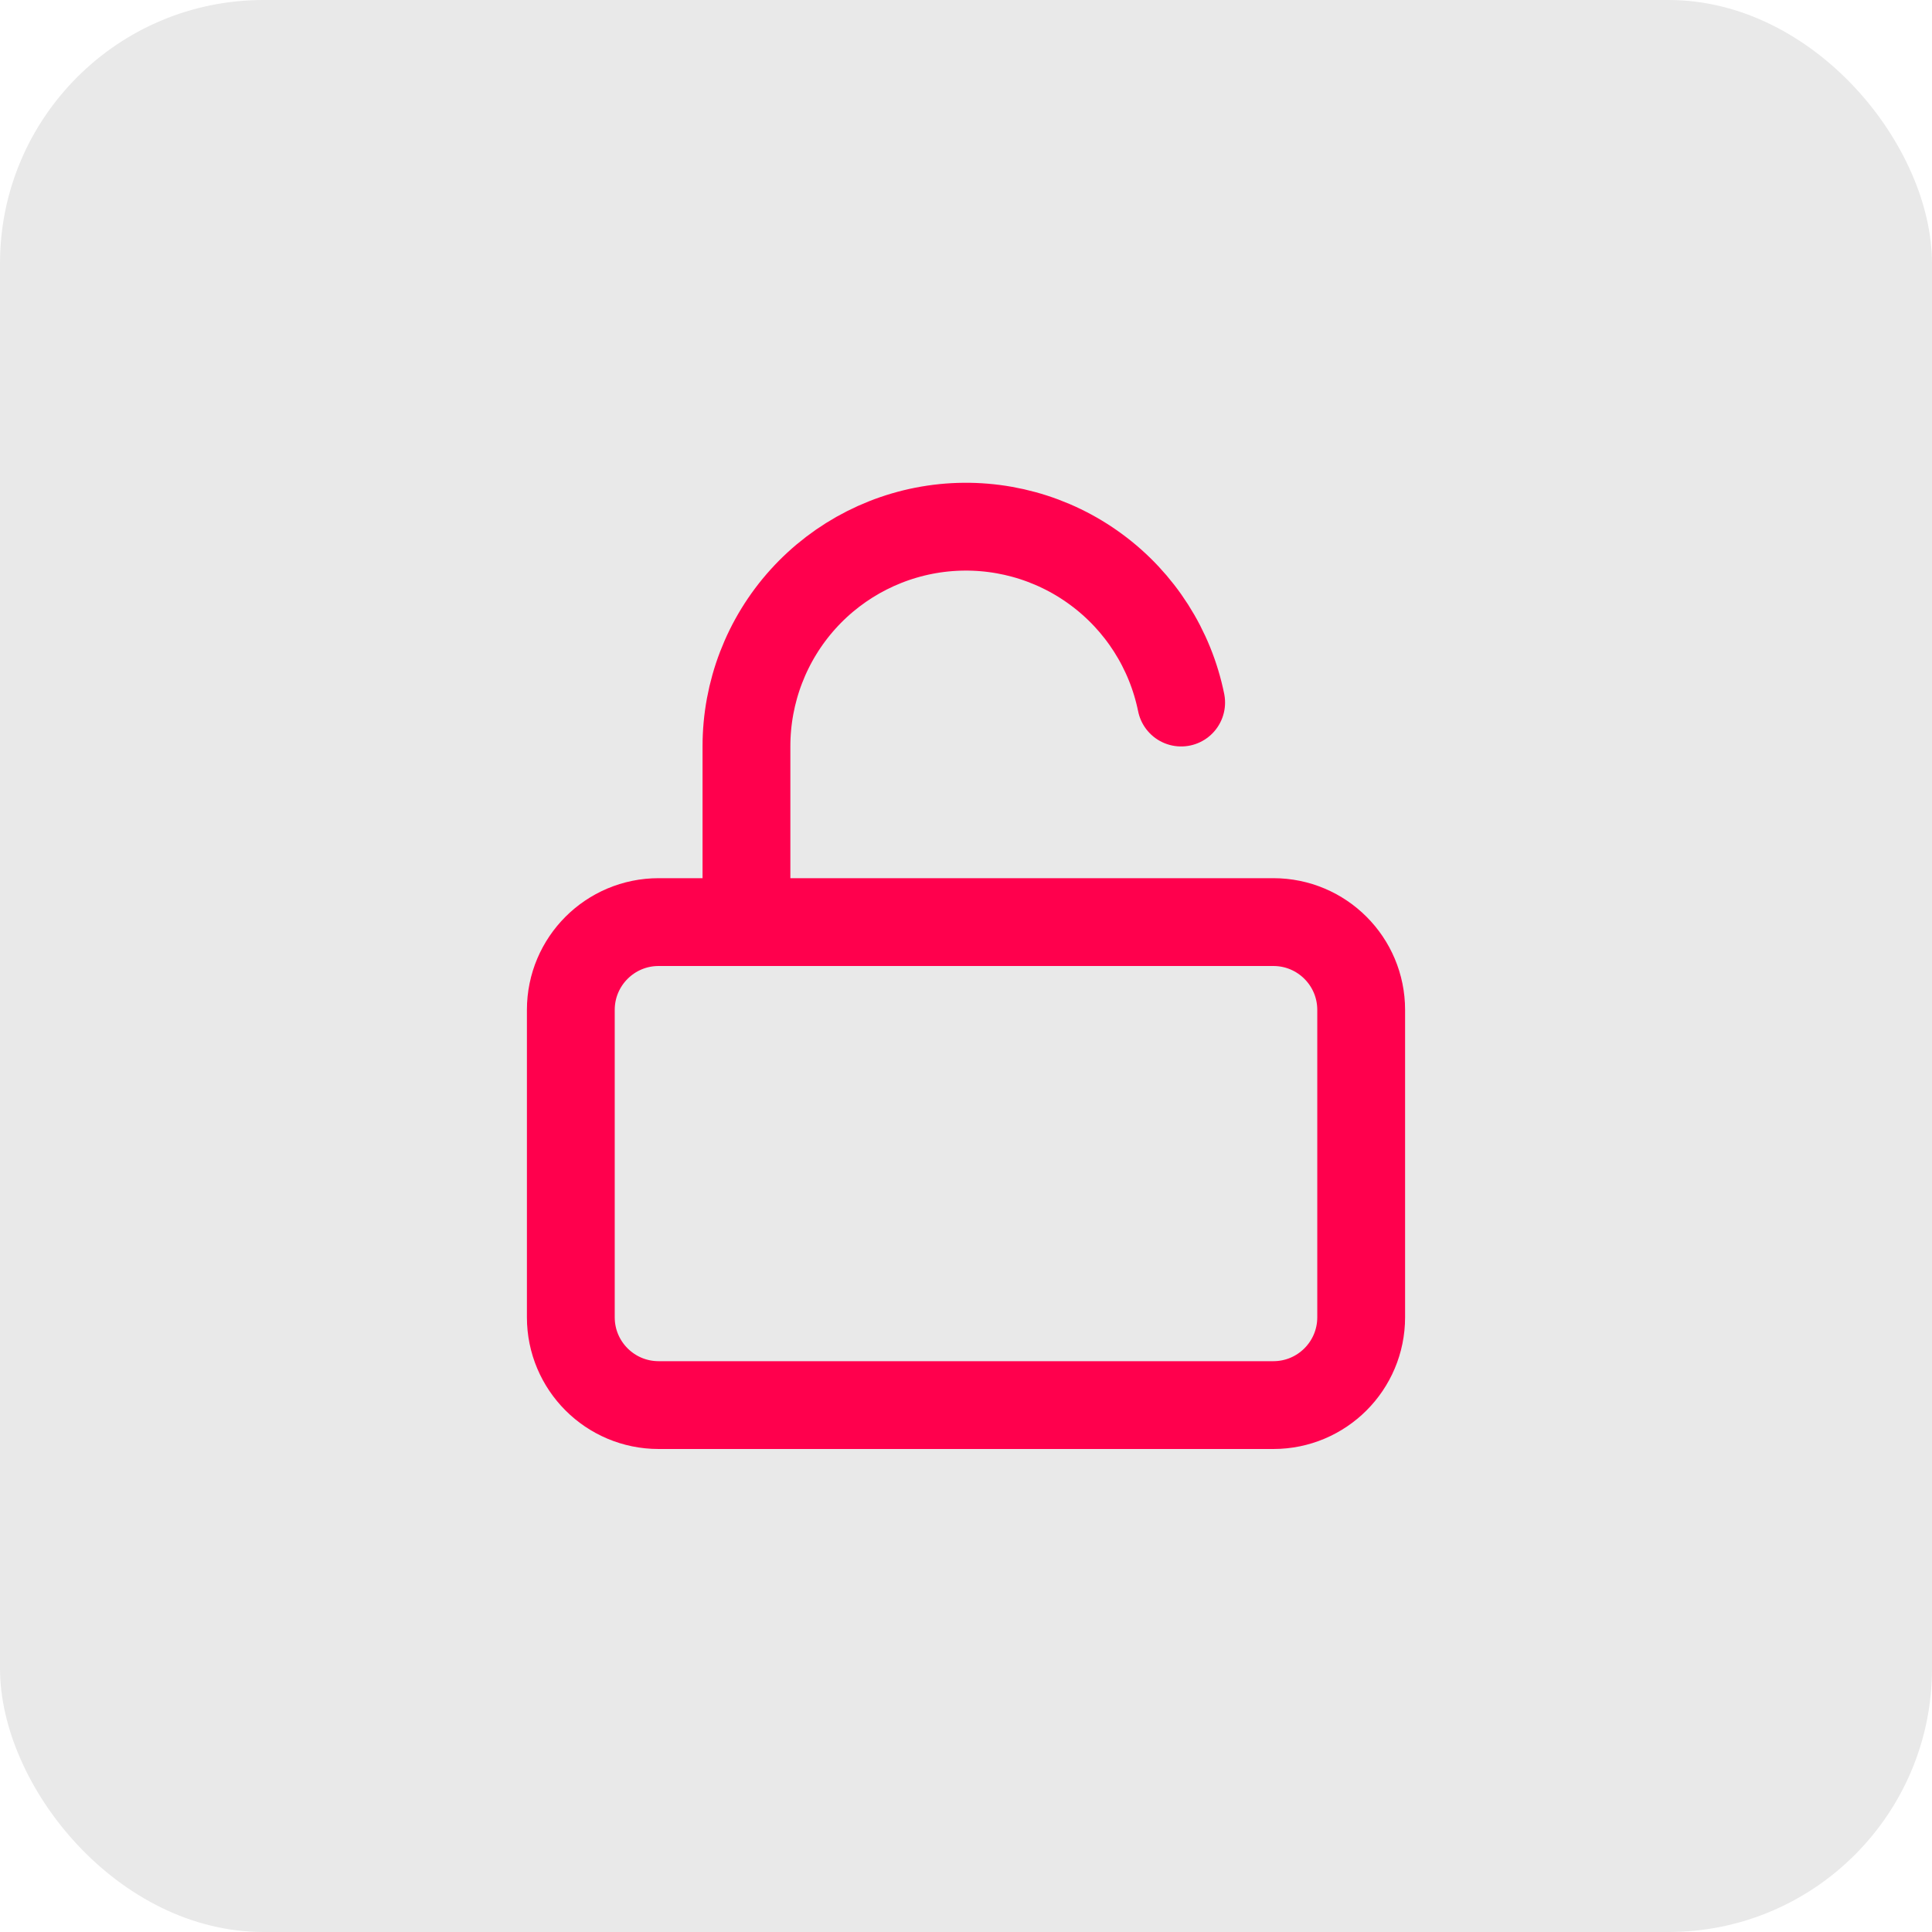 <svg width="44" height="44" viewBox="0 0 44 44" fill="none" xmlns="http://www.w3.org/2000/svg">
<rect width="44" height="44" rx="6" fill="#E9E9E9"/>
<path d="M29 21H15C13.895 21 13 21.895 13 23V30C13 31.105 13.895 32 15 32H29C30.105 32 31 31.105 31 30V23C31 21.895 30.105 21 29 21Z" stroke="#FF004D" stroke-width="2" stroke-linecap="round" stroke-linejoin="round"/>
<path d="M17 21V17C16.999 15.76 17.458 14.564 18.289 13.644C19.12 12.724 20.264 12.145 21.497 12.02C22.731 11.896 23.967 12.234 24.965 12.97C25.964 13.705 26.653 14.785 26.9 16" stroke="#FF004D" stroke-width="2" stroke-linecap="round" stroke-linejoin="round"/>
</svg>
